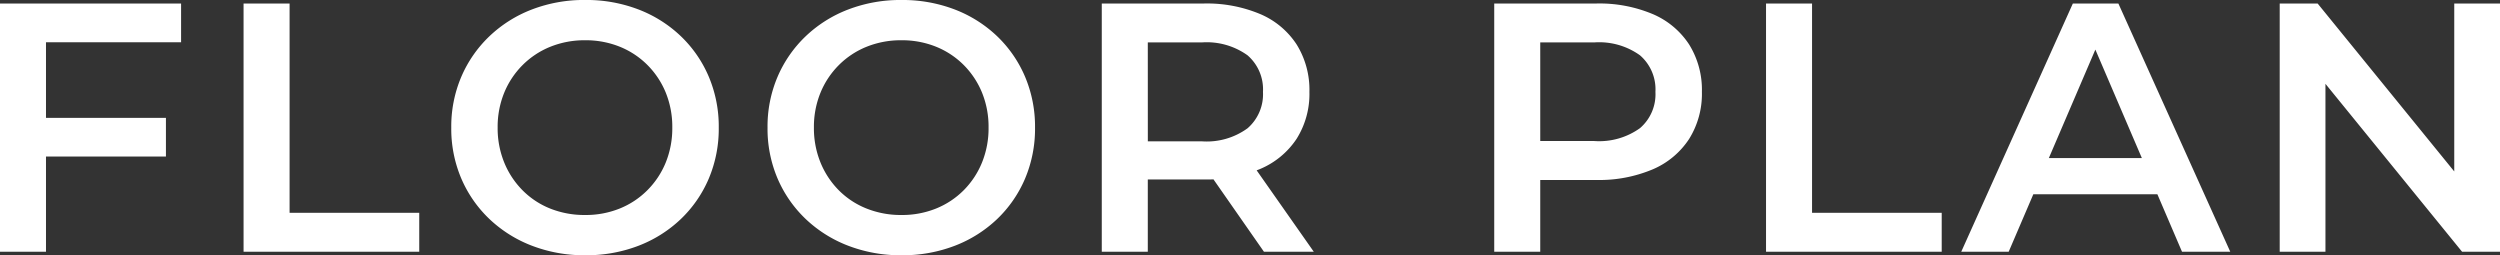 <svg xmlns="http://www.w3.org/2000/svg" width="296.094" height="30.232" viewBox="0 0 296.094 30.232">
  <rect x="0" y="0" width="296.094" height="30.232" fill="#333333" stroke="none"/>
  <path id="パス_138221" data-name="パス 138221" d="M-143.049-15.86h14.655v4.587h-14.655ZM-142.6,0h-5.451V-29.4H-126.6v4.587h-16Zm23.4,0V-29.4h5.451V-4.614h15.356V0Zm40.459.416A17.253,17.253,0,0,1-85.058-.718,15.188,15.188,0,0,1-90.1-3.895a14.5,14.5,0,0,1-3.319-4.793A15.049,15.049,0,0,1-94.6-14.7a15.023,15.023,0,0,1,1.184-6.012,14.542,14.542,0,0,1,3.324-4.8,15.149,15.149,0,0,1,5.033-3.178,17.24,17.24,0,0,1,6.318-1.129,17.241,17.241,0,0,1,6.31,1.122,15.1,15.1,0,0,1,5.012,3.159,14.434,14.434,0,0,1,3.316,4.8,15.154,15.154,0,0,1,1.184,6.04,15.152,15.152,0,0,1-1.184,6.039,14.424,14.424,0,0,1-3.316,4.795A15.11,15.11,0,0,1-72.433-.706,17.211,17.211,0,0,1-78.733.416Zm-.011-4.768a10.767,10.767,0,0,0,4.1-.765,9.789,9.789,0,0,0,3.27-2.162A9.983,9.983,0,0,0-69.2-10.564a10.78,10.78,0,0,0,.778-4.148,10.722,10.722,0,0,0-.774-4.133,9.974,9.974,0,0,0-2.17-3.272,9.806,9.806,0,0,0-3.274-2.165,10.766,10.766,0,0,0-4.106-.766,10.819,10.819,0,0,0-4.114.767,9.849,9.849,0,0,0-3.289,2.169,9.989,9.989,0,0,0-2.18,3.278,10.666,10.666,0,0,0-.778,4.123,10.771,10.771,0,0,0,.776,4.134,10.052,10.052,0,0,0,2.175,3.3,9.653,9.653,0,0,0,3.29,2.169A10.946,10.946,0,0,0-78.744-4.352ZM-41.273.416A17.253,17.253,0,0,1-47.6-.718a15.188,15.188,0,0,1-5.041-3.177,14.5,14.5,0,0,1-3.319-4.793A15.049,15.049,0,0,1-57.142-14.7a15.023,15.023,0,0,1,1.184-6.012,14.542,14.542,0,0,1,3.324-4.8A15.149,15.149,0,0,1-47.6-28.687a17.239,17.239,0,0,1,6.318-1.129,17.241,17.241,0,0,1,6.31,1.122,15.1,15.1,0,0,1,5.012,3.159,14.434,14.434,0,0,1,3.316,4.8,15.154,15.154,0,0,1,1.184,6.04,15.151,15.151,0,0,1-1.184,6.039,14.424,14.424,0,0,1-3.316,4.795A15.11,15.11,0,0,1-34.973-.706,17.211,17.211,0,0,1-41.273.416Zm-.011-4.768a10.767,10.767,0,0,0,4.1-.765,9.789,9.789,0,0,0,3.27-2.162,9.983,9.983,0,0,0,2.172-3.285,10.78,10.78,0,0,0,.778-4.148,10.722,10.722,0,0,0-.774-4.133,9.974,9.974,0,0,0-2.17-3.272,9.806,9.806,0,0,0-3.274-2.165,10.766,10.766,0,0,0-4.106-.766,10.819,10.819,0,0,0-4.114.767,9.849,9.849,0,0,0-3.289,2.169,9.989,9.989,0,0,0-2.18,3.278,10.667,10.667,0,0,0-.778,4.123,10.771,10.771,0,0,0,.776,4.134,10.052,10.052,0,0,0,2.175,3.3A9.653,9.653,0,0,0-45.4-5.112,10.946,10.946,0,0,0-41.284-4.352ZM-17.555,0V-29.4h12.07a16.329,16.329,0,0,1,6.7,1.252,9.643,9.643,0,0,1,4.312,3.605,10.162,10.162,0,0,1,1.51,5.609,9.975,9.975,0,0,1-1.51,5.548A9.666,9.666,0,0,1,1.213-9.809a16.389,16.389,0,0,1-6.7,1.247H-14.54l2.435-2.465V0ZM1.652,0-5.791-10.673H.064L7.555,0ZM-12.1-10.447l-2.435-2.63h8.827A8.216,8.216,0,0,0-.291-14.622a5.339,5.339,0,0,0,1.828-4.312,5.328,5.328,0,0,0-1.828-4.33,8.285,8.285,0,0,0-5.422-1.527H-14.54l2.435-2.666ZM28.926,0V-29.4H41a16.329,16.329,0,0,1,6.7,1.252,9.643,9.643,0,0,1,4.312,3.605,10.162,10.162,0,0,1,1.51,5.609,10.079,10.079,0,0,1-1.51,5.569,9.668,9.668,0,0,1-4.312,3.605A16.3,16.3,0,0,1,41-8.5H31.941l2.435-2.523V0Zm5.451-10.447-2.435-2.666h8.827A8.285,8.285,0,0,0,46.19-14.64a5.285,5.285,0,0,0,1.828-4.294,5.328,5.328,0,0,0-1.828-4.33,8.285,8.285,0,0,0-5.422-1.527H31.941l2.435-2.666ZM61.117,0V-29.4h5.451V-4.614H81.924V0ZM84.238,0,97.456-29.4h5.392L116.1,0h-5.714L99.032-26.488h2.182L89.856,0Zm6.108-6.806,1.459-4.288H107.67l1.5,4.288ZM121.956,0V-29.4h4.491L144.873-6.754h-2.244V-29.4h5.418V0h-4.491L125.13-22.646h2.244V0Z" transform="translate(148.047 29.816)" fill="#fff"/>
</svg>
